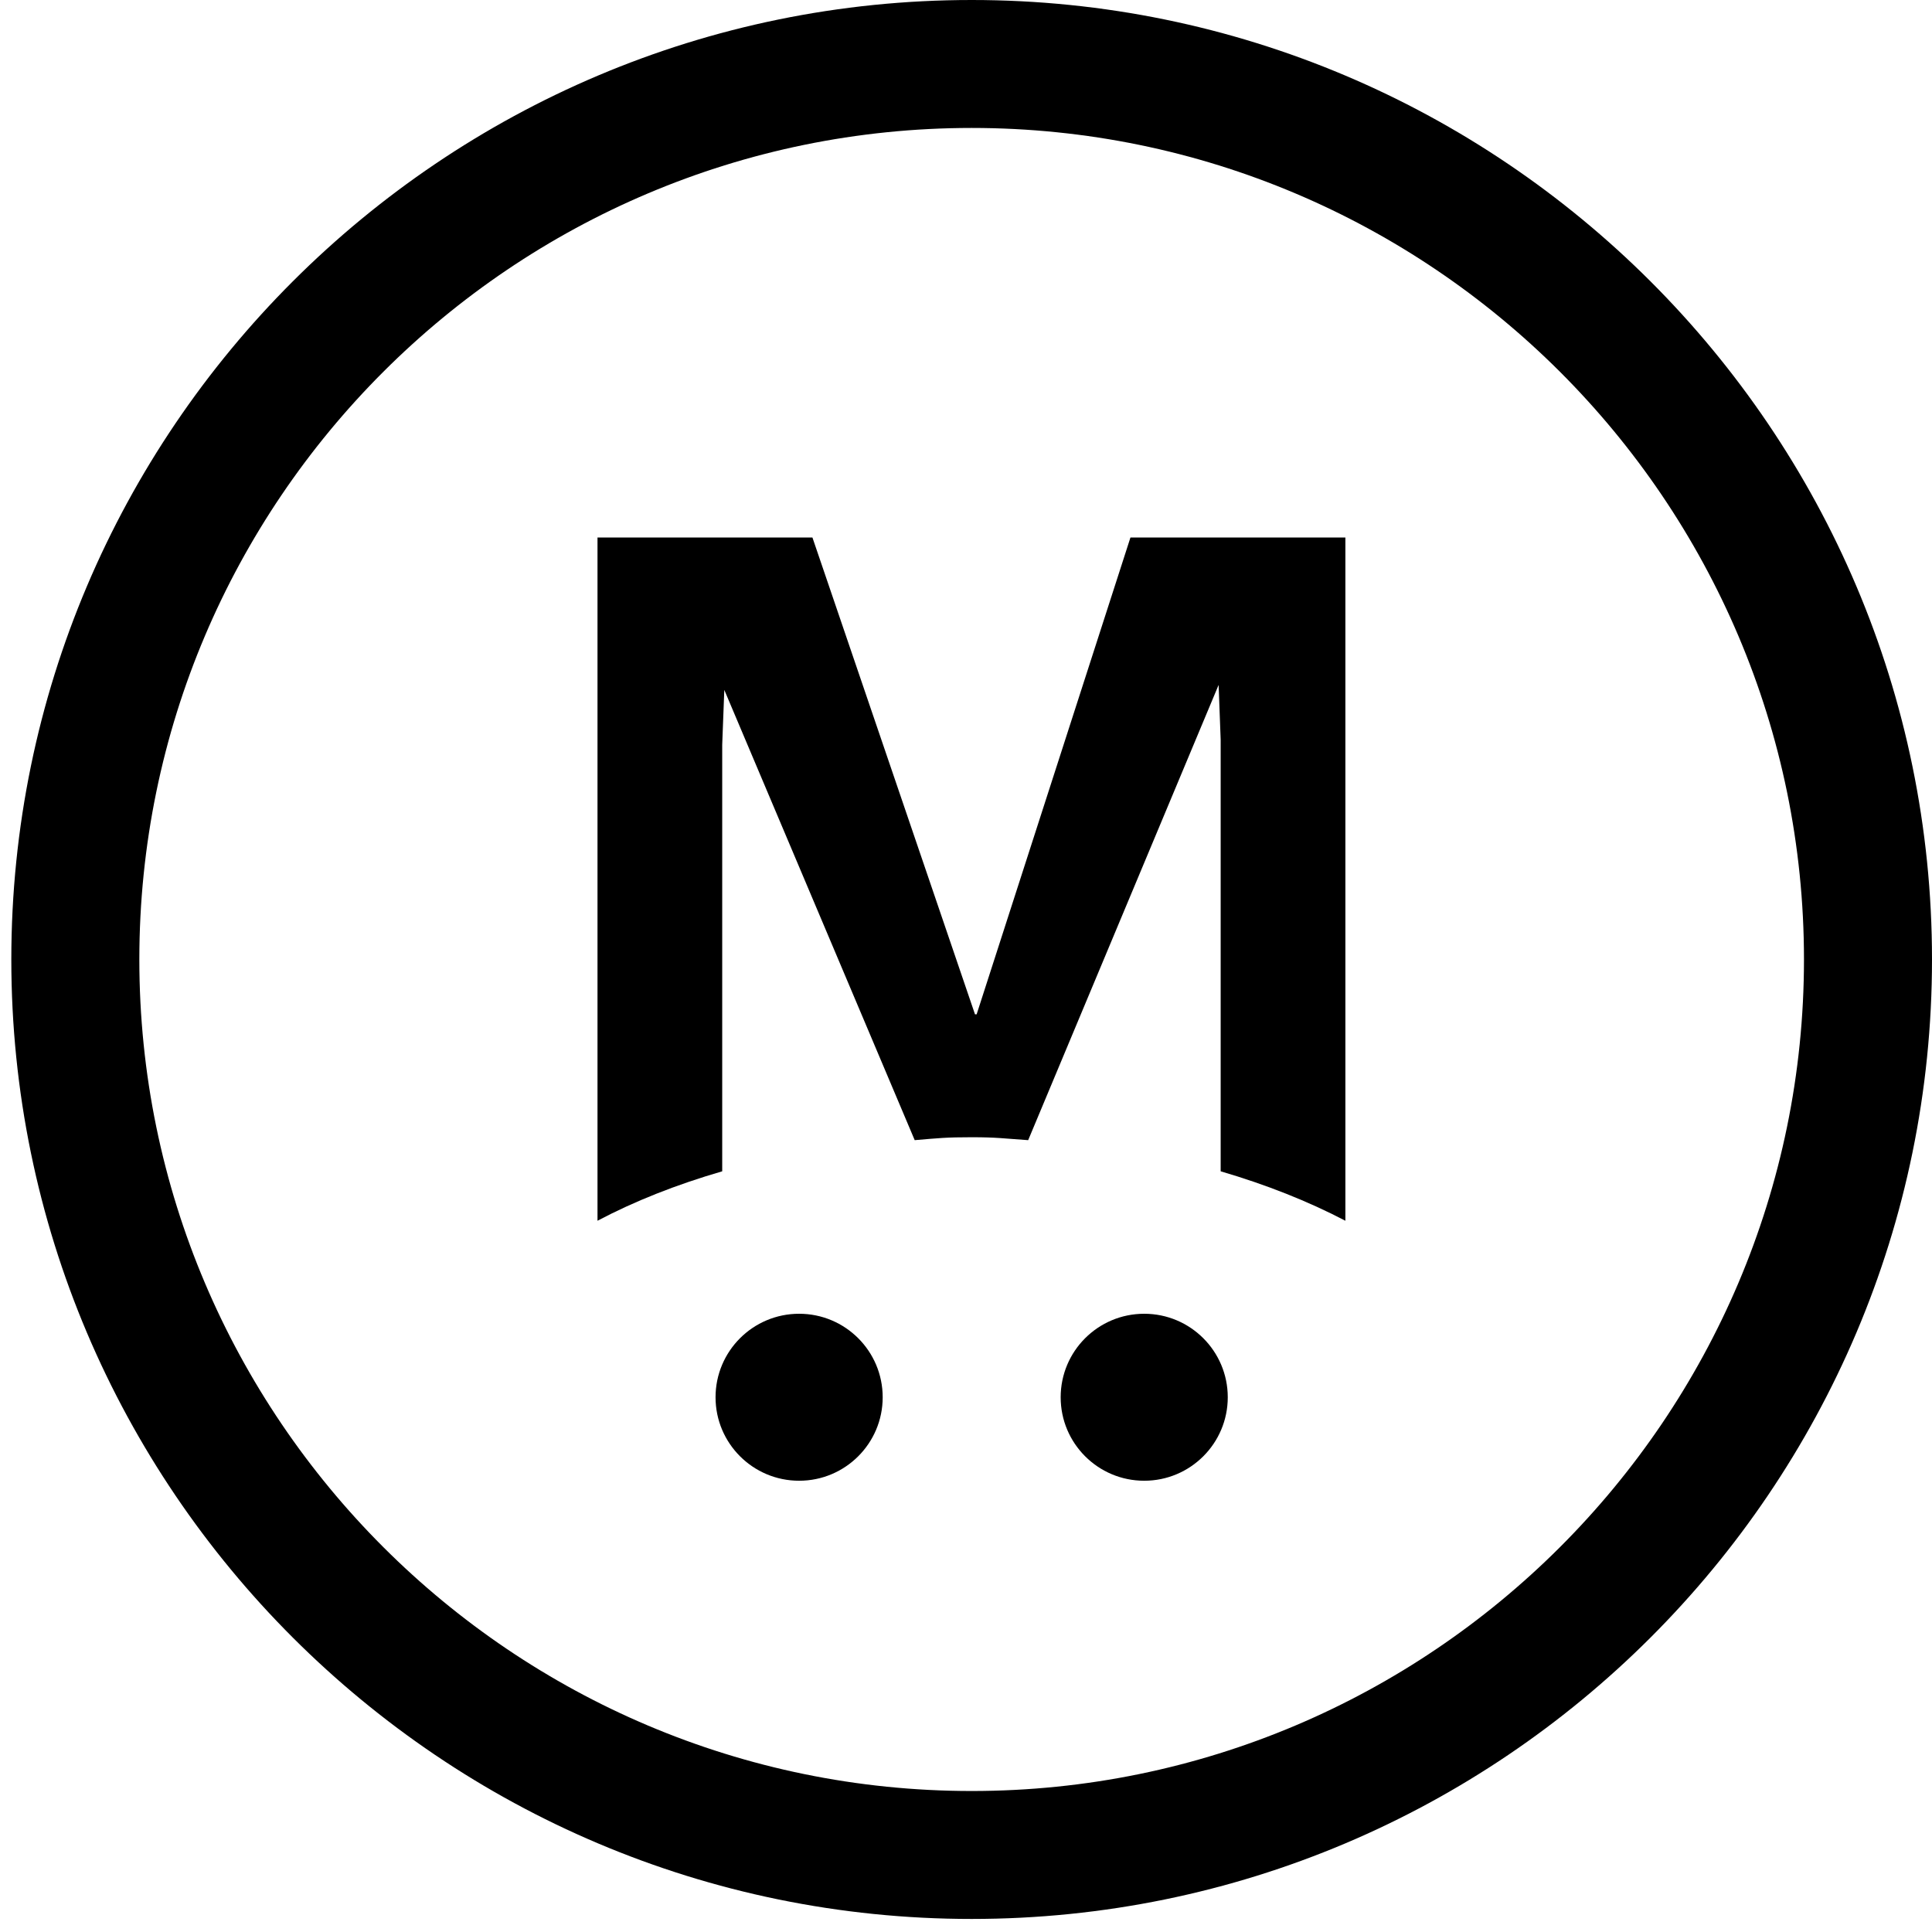 <svg width="49" height="49" viewBox="0 0 49 49" fill="none" xmlns="http://www.w3.org/2000/svg">
<path d="M24.78 25.725H24.728L20.605 13.632H15.154V30.961C16.092 30.465 17.157 30.044 18.317 29.707V18.888L18.37 17.498L23.199 28.917C23.821 28.864 24 28.843 24.643 28.843C25.287 28.843 25.455 28.875 26.077 28.917L30.907 17.371L30.959 18.762V29.707C32.109 30.044 33.173 30.465 34.122 30.961V13.632H28.671L24.77 25.725H24.78Z" fill="black"/>
<path d="M20.268 37.555C21.438 37.555 22.387 36.607 22.387 35.438C22.387 34.268 21.438 33.32 20.268 33.32C19.097 33.32 18.148 34.268 18.148 35.438C18.148 36.607 19.097 37.555 20.268 37.555Z" fill="black"/>
<path d="M29.02 37.555C30.19 37.555 31.139 36.607 31.139 35.438C31.139 34.268 30.19 33.32 29.02 33.32C27.849 33.32 26.901 34.268 26.901 35.438C26.901 36.607 27.849 37.555 29.02 37.555Z" fill="black"/>
<path d="M24.644 0C11.21 0 0.287 10.914 0.287 24.334C0.287 37.755 11.21 48.669 24.644 48.669C38.077 48.669 49 37.755 49 24.334C49 10.914 38.077 0 24.644 0ZM24.644 45.424C13.003 45.424 3.534 35.964 3.534 24.334C3.534 12.704 13.003 3.245 24.644 3.245C36.284 3.245 45.753 12.704 45.753 24.334C45.753 35.964 36.284 45.424 24.644 45.424Z" fill="black"/>
</svg>
